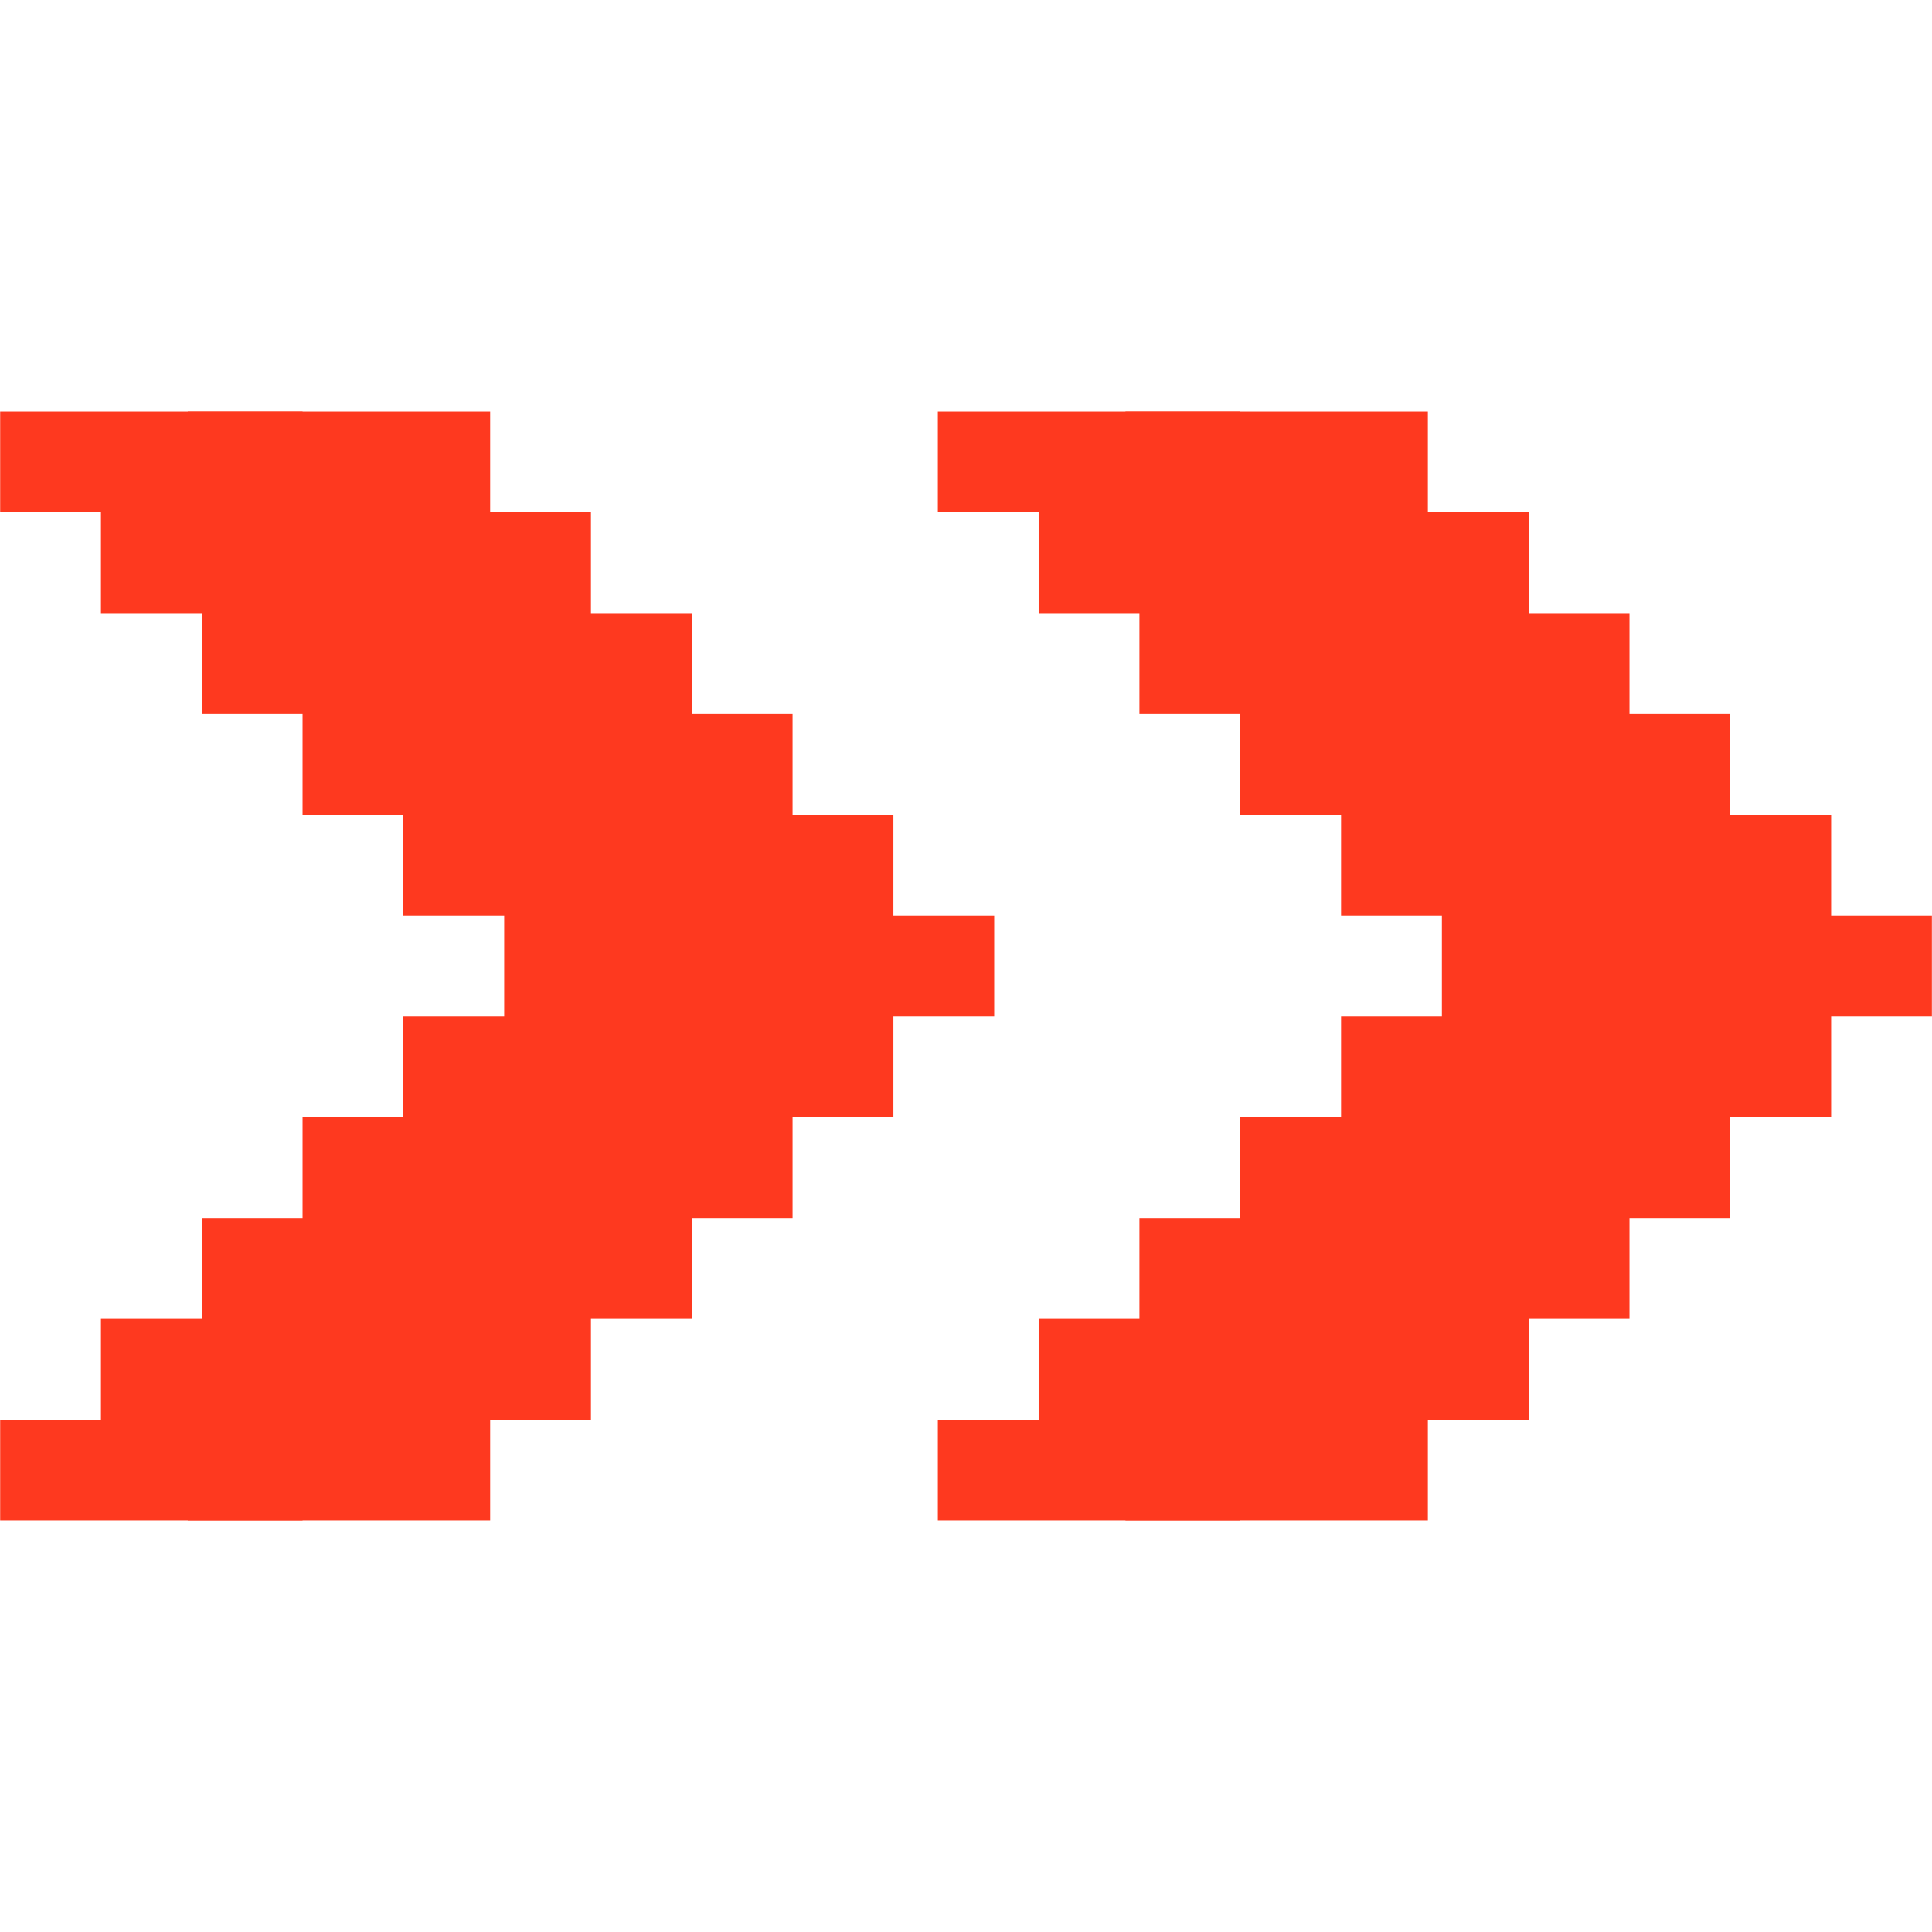 <?xml version="1.0" encoding="UTF-8"?> <svg xmlns="http://www.w3.org/2000/svg" xmlns:xlink="http://www.w3.org/1999/xlink" width="500" zoomAndPan="magnify" viewBox="0 0 375 375" height="500" preserveAspectRatio="xMidYMid meet" version="1.0"><defs><clipPath id="42581bdf4f"><path d="M 0 79.883 L 156.582 79.883 L 156.582 295.117 L 0 295.117 Z M 0 79.883 " clip-rule="nonzero"></path></clipPath><clipPath id="aa98b010d9"><path d="M 36.414 79.883 L 192.992 79.883 L 192.992 295.117 L 36.414 295.117 Z M 36.414 79.883 " clip-rule="nonzero"></path></clipPath><clipPath id="592b26b25f"><path d="M 182.008 79.883 L 338.586 79.883 L 338.586 295.117 L 182.008 295.117 Z M 182.008 79.883 " clip-rule="nonzero"></path></clipPath><clipPath id="f6e85d4573"><path d="M 218.418 79.883 L 375 79.883 L 375 295.117 L 218.418 295.117 Z M 218.418 79.883 " clip-rule="nonzero"></path></clipPath></defs><g clip-path="url(#42581bdf4f)"><path fill="#fe391f" d="M 0.031 275.559 L 19.594 275.559 L 19.594 255.988 L 39.152 255.988 L 39.152 236.426 L 58.727 236.426 L 58.727 216.852 L 78.289 216.852 L 78.289 197.289 L 97.863 197.289 L 97.863 177.715 L 78.289 177.715 L 78.289 158.156 L 58.727 158.156 L 58.727 138.582 L 39.152 138.582 L 39.152 119.02 L 19.594 119.02 L 19.594 99.445 L 0.031 99.445 L 0.031 79.883 L 58.727 79.883 L 58.727 99.445 L 78.289 99.445 L 78.289 119.02 L 97.863 119.02 L 97.863 138.582 L 117.426 138.582 L 117.426 158.156 L 137 158.156 L 137 177.715 L 156.559 177.715 L 156.559 197.289 L 137 197.289 L 137 216.852 L 117.426 216.852 L 117.426 236.426 L 97.863 236.426 L 97.863 255.988 L 78.289 255.988 L 78.289 275.559 L 58.727 275.559 L 58.727 295.121 L 0.031 295.121 Z M 0.031 275.559 " fill-opacity="1" fill-rule="nonzero"></path></g><g clip-path="url(#aa98b010d9)"><path fill="#fe391f" d="M 36.445 275.559 L 56.004 275.559 L 56.004 255.988 L 75.566 255.988 L 75.566 236.426 L 95.141 236.426 L 95.141 216.852 L 114.703 216.852 L 114.703 197.289 L 134.277 197.289 L 134.277 177.715 L 114.703 177.715 L 114.703 158.156 L 95.141 158.156 L 95.141 138.582 L 75.566 138.582 L 75.566 119.02 L 56.004 119.02 L 56.004 99.445 L 36.445 99.445 L 36.445 79.883 L 95.141 79.883 L 95.141 99.445 L 114.703 99.445 L 114.703 119.02 L 134.277 119.02 L 134.277 138.582 L 153.836 138.582 L 153.836 158.156 L 173.41 158.156 L 173.41 177.715 L 192.973 177.715 L 192.973 197.289 L 173.41 197.289 L 173.41 216.852 L 153.836 216.852 L 153.836 236.426 L 134.277 236.426 L 134.277 255.988 L 114.703 255.988 L 114.703 275.559 L 95.141 275.559 L 95.141 295.121 L 36.445 295.121 Z M 36.445 275.559 " fill-opacity="1" fill-rule="nonzero"></path></g><g clip-path="url(#592b26b25f)"><path fill="#fe391f" d="M 182.035 275.559 L 201.598 275.559 L 201.598 255.988 L 221.16 255.988 L 221.16 236.426 L 240.734 236.426 L 240.734 216.852 L 260.297 216.852 L 260.297 197.289 L 279.867 197.289 L 279.867 177.715 L 260.297 177.715 L 260.297 158.156 L 240.734 158.156 L 240.734 138.582 L 221.16 138.582 L 221.16 119.02 L 201.598 119.02 L 201.598 99.445 L 182.035 99.445 L 182.035 79.883 L 240.734 79.883 L 240.734 99.445 L 260.297 99.445 L 260.297 119.02 L 279.867 119.02 L 279.867 138.582 L 299.43 138.582 L 299.43 158.156 L 319.004 158.156 L 319.004 177.715 L 338.566 177.715 L 338.566 197.289 L 319.004 197.289 L 319.004 216.852 L 299.43 216.852 L 299.43 236.426 L 279.867 236.426 L 279.867 255.988 L 260.297 255.988 L 260.297 275.559 L 240.734 275.559 L 240.734 295.121 L 182.035 295.121 Z M 182.035 275.559 " fill-opacity="1" fill-rule="nonzero"></path></g><g clip-path="url(#f6e85d4573)"><path fill="#fe391f" d="M 218.449 275.559 L 238.012 275.559 L 238.012 255.988 L 257.57 255.988 L 257.57 236.426 L 277.145 236.426 L 277.145 216.852 L 296.707 216.852 L 296.707 197.289 L 316.281 197.289 L 316.281 177.715 L 296.707 177.715 L 296.707 158.156 L 277.145 158.156 L 277.145 138.582 L 257.57 138.582 L 257.57 119.02 L 238.012 119.02 L 238.012 99.445 L 218.449 99.445 L 218.449 79.883 L 277.145 79.883 L 277.145 99.445 L 296.707 99.445 L 296.707 119.02 L 316.281 119.02 L 316.281 138.582 L 335.844 138.582 L 335.844 158.156 L 355.418 158.156 L 355.418 177.715 L 374.977 177.715 L 374.977 197.289 L 355.418 197.289 L 355.418 216.852 L 335.844 216.852 L 335.844 236.426 L 316.281 236.426 L 316.281 255.988 L 296.707 255.988 L 296.707 275.559 L 277.145 275.559 L 277.145 295.121 L 218.449 295.121 Z M 218.449 275.559 " fill-opacity="1" fill-rule="nonzero"></path></g></svg> 